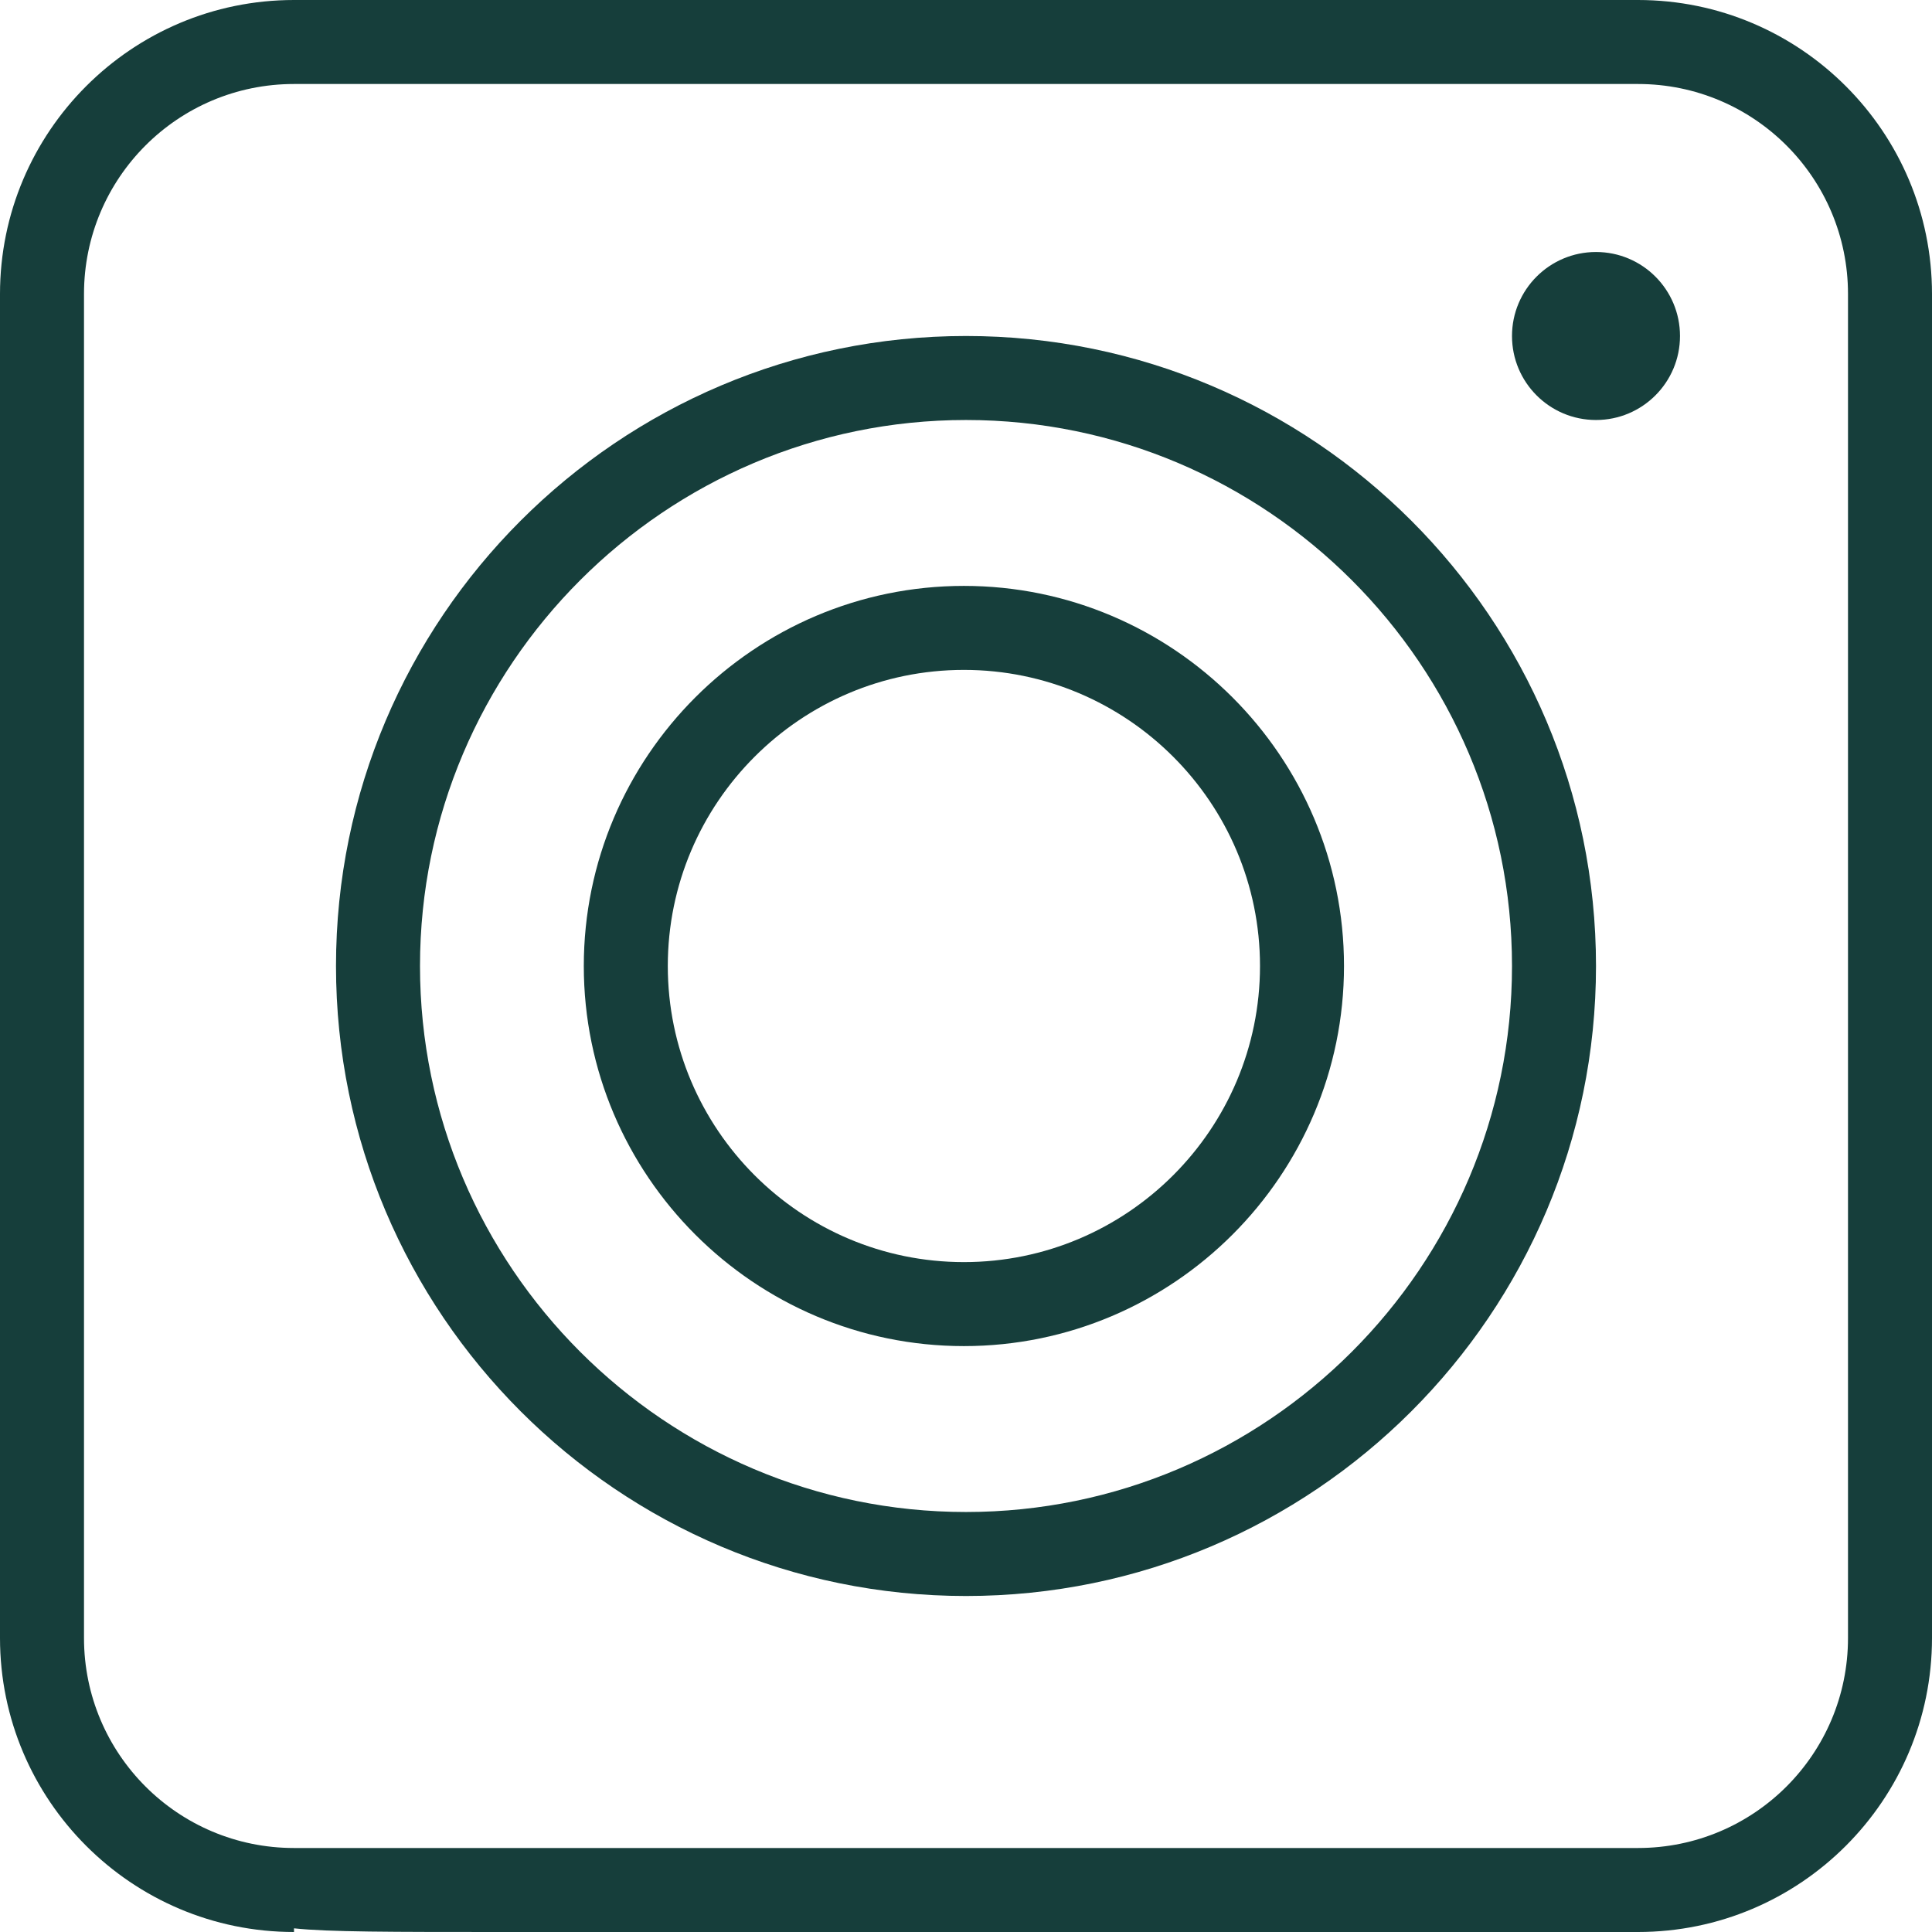 <?xml version="1.0" encoding="UTF-8"?> <svg xmlns="http://www.w3.org/2000/svg" width="368" height="368" viewBox="0 0 368 368" fill="none"><g clip-path="url(#clip0_51_2)"><path d="M312 0H56C25.1 0 0 25.1 0 56V312C0 342.9 25.1 368 56 368V367.3C62.5 368 74.4 368 96 368H312C342.9 368 368 342.9 368 312V56C368 25.1 342.9 0 312 0ZM352 312C352 334.1 334.1 352 312 352C312 352 57.8 352 56 352C33.9 352 16 334.1 16 312V56C16 33.9 33.9 16 56 16H312C334.1 16 352 33.9 352 56V312Z" fill="#163E3B"></path><path d="M184 64C117.8 64 64 117.8 64 184C64 250.2 117.8 304 184 304C250.2 304 304 250.2 304 184C304 117.8 250.2 64 184 64ZM184 288C126.7 288 80 241.3 80 184C80 126.7 126.7 80 184 80C241.3 80 288 126.7 288 184C288 241.3 241.3 288 184 288Z" fill="#163E3B"></path><path d="M183.6 111.6C143.7 111.6 111.2 144.1 111.2 184C111.2 223.9 143.7 256.4 183.6 256.4C223.5 256.4 256 223.9 256 184C256 144.1 223.5 111.6 183.6 111.6ZM183.6 240.4C152.5 240.4 127.2 215.1 127.2 184C127.2 152.9 152.5 127.6 183.6 127.6C214.7 127.6 240 152.9 240 184C240 215.1 214.7 240.4 183.6 240.4Z" fill="#163E3B"></path><path d="M304 80C312.837 80 320 72.837 320 64C320 55.163 312.837 48 304 48C295.163 48 288 55.163 288 64C288 72.837 295.163 80 304 80Z" fill="#163E3B"></path></g><defs><clipPath id="clip0_51_2"><rect width="368" height="368" fill="white"></rect></clipPath></defs></svg> 